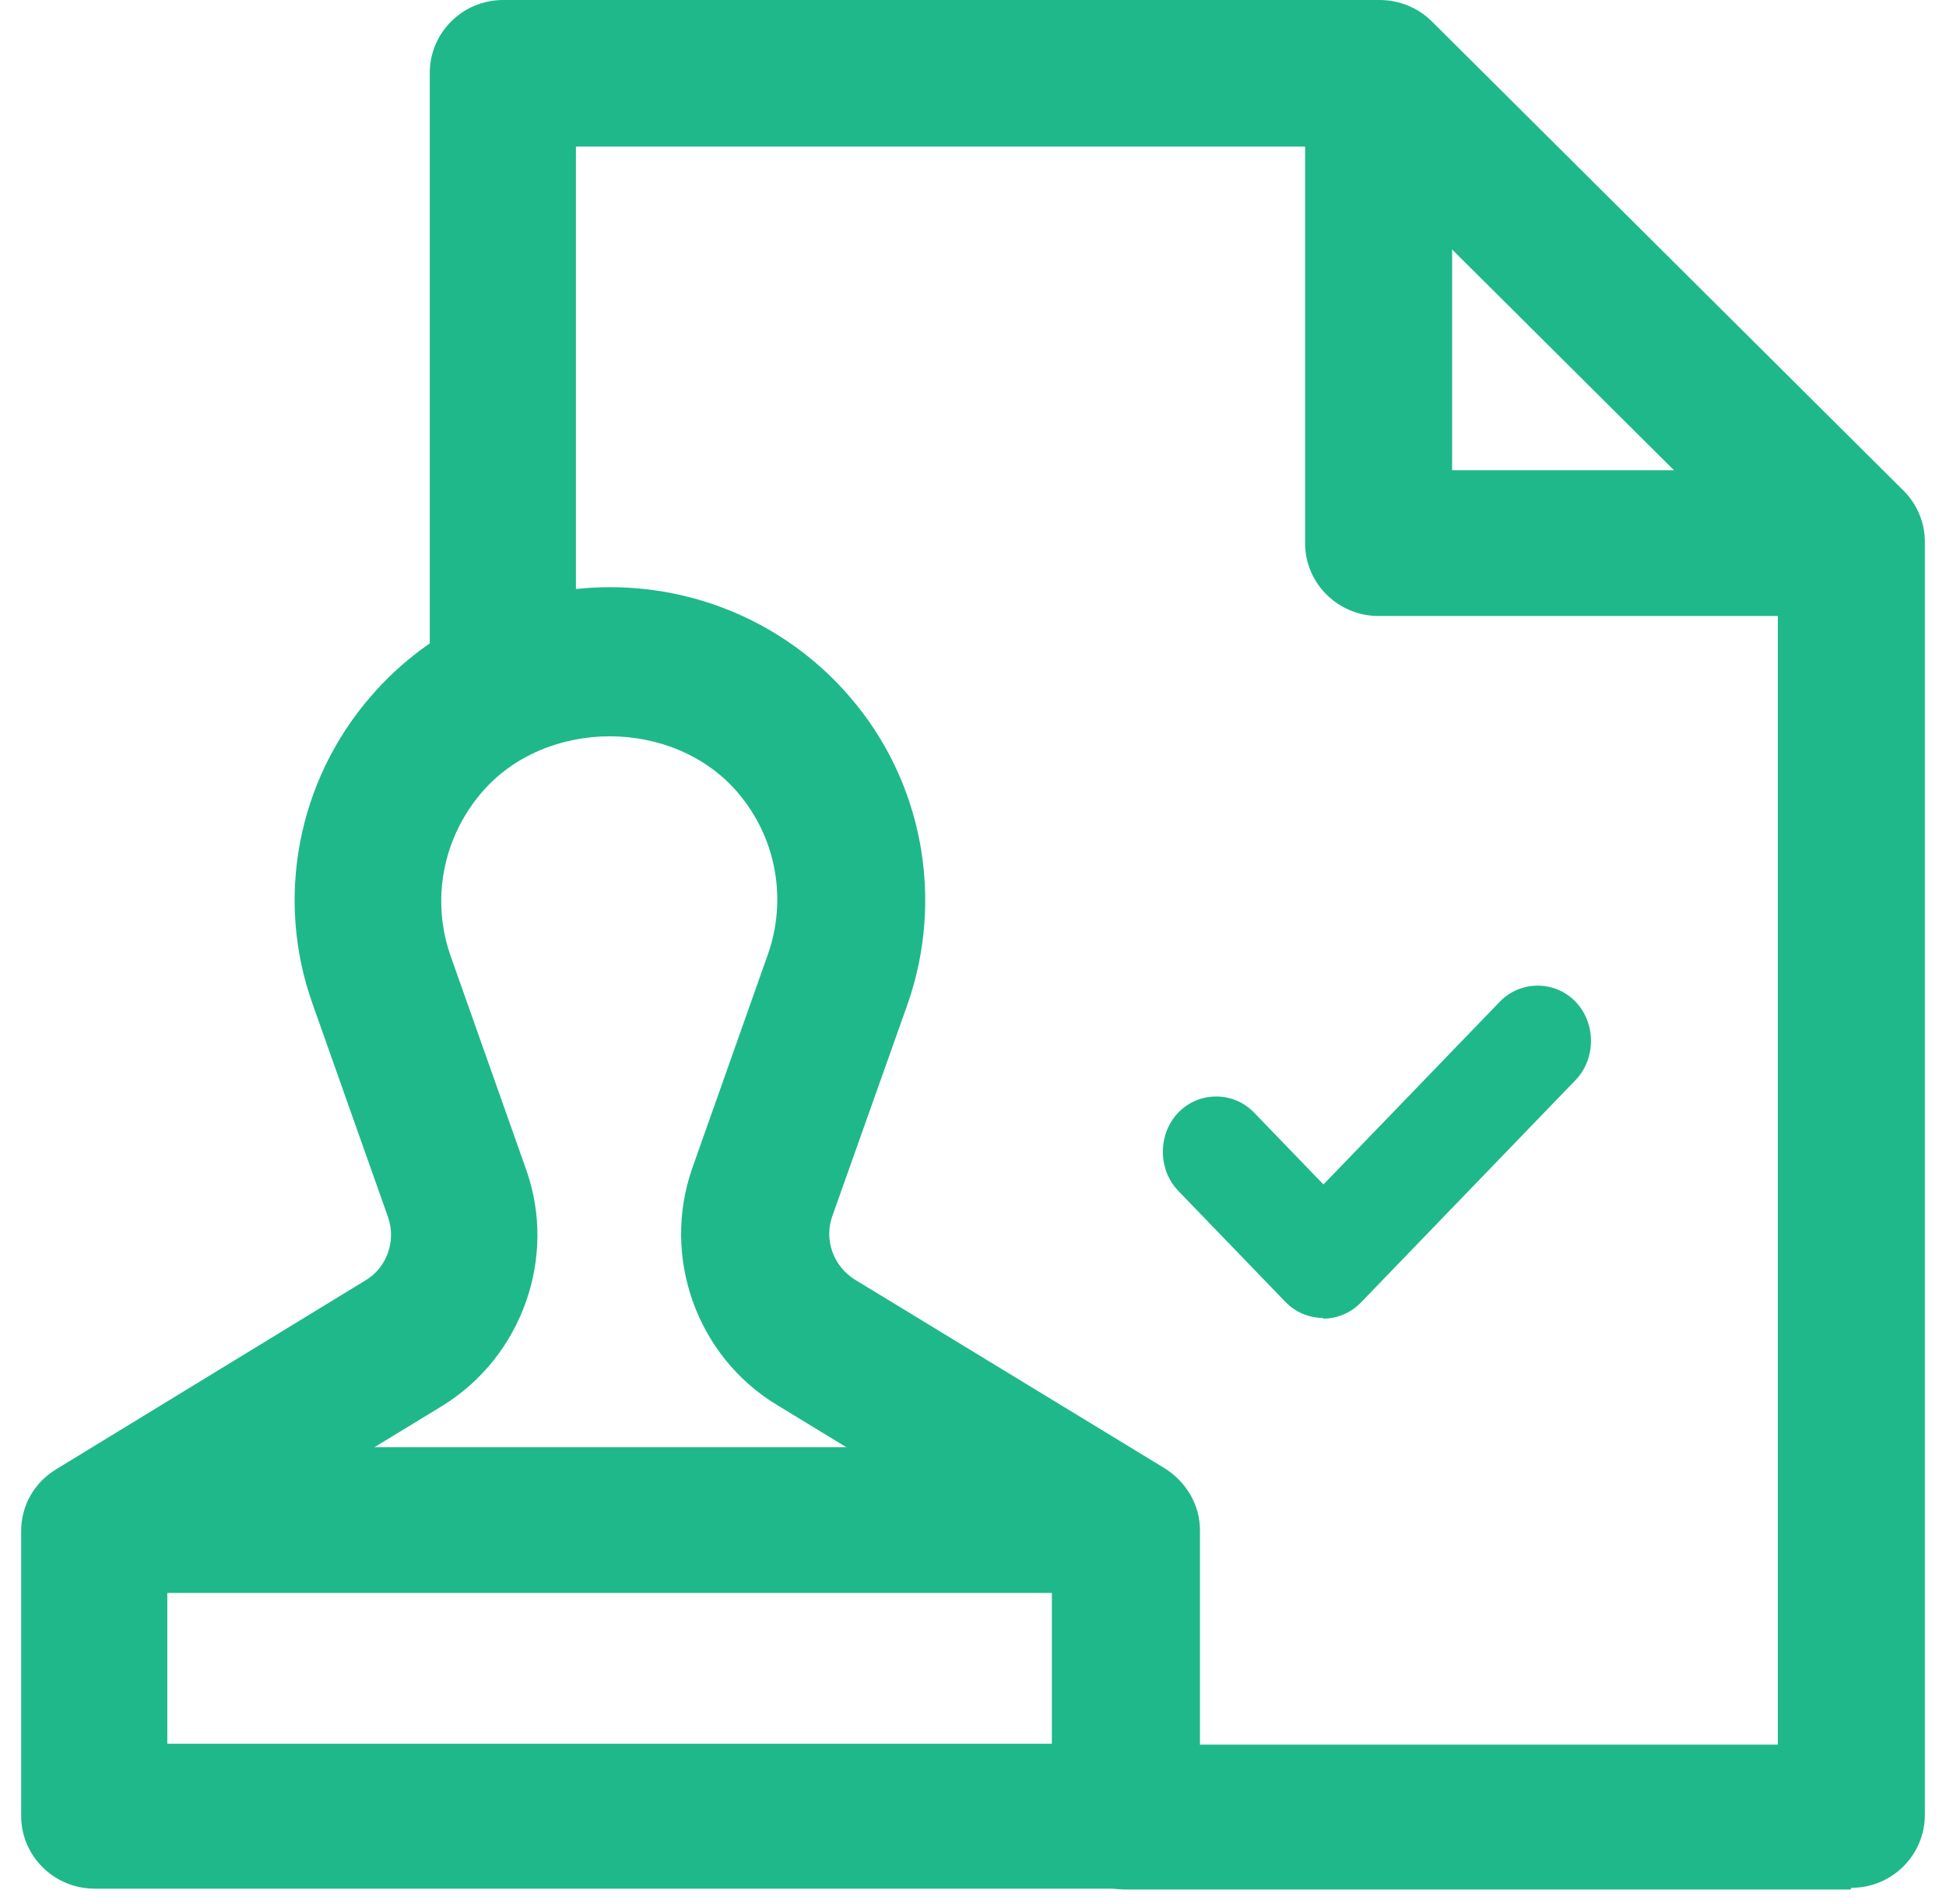 <svg width="46" height="45" viewBox="0 0 46 45" fill="none" xmlns="http://www.w3.org/2000/svg">
<path d="M26.607 44.644H2.238C1.288 44.644 0.5 43.883 0.5 42.921V36.192C0.5 35.591 0.803 35.05 1.328 34.73L8.643 30.263C9.148 29.963 9.371 29.322 9.169 28.761L7.39 23.734C6.501 21.25 7.027 18.466 8.764 16.463C10.179 14.821 12.24 13.88 14.422 13.88C16.605 13.88 18.666 14.821 20.08 16.463C21.818 18.466 22.323 21.25 21.454 23.734L19.676 28.741C19.474 29.302 19.696 29.923 20.201 30.243L27.536 34.71C28.041 35.03 28.365 35.571 28.365 36.172V42.901C28.365 43.843 27.597 44.624 26.627 44.624L26.607 44.644ZM3.955 41.219H24.869V37.173L18.363 33.207C16.483 32.066 15.655 29.722 16.382 27.64L18.16 22.632C18.645 21.29 18.363 19.808 17.433 18.727C15.918 16.964 12.907 16.964 11.391 18.727C10.462 19.808 10.179 21.29 10.664 22.632L12.442 27.66C13.169 29.722 12.341 32.066 10.462 33.227L3.955 37.193V41.239V41.219Z" fill="#1FB88B"/>
<path d="M25.435 37.654H3.955C3.006 37.654 2.217 36.893 2.217 35.931C2.217 34.97 2.985 34.209 3.955 34.209H25.415C26.364 34.209 27.152 34.97 27.152 35.931C27.152 36.893 26.384 37.654 25.415 37.654H25.435Z" fill="#1FB88B"/>
<path d="M43.742 44.664H26.607C25.657 44.664 24.869 43.903 24.869 42.941V37.153L18.342 33.187C16.463 32.046 15.635 29.702 16.362 27.619L18.14 22.592C18.625 21.25 18.342 19.768 17.413 18.687C16.241 17.325 14.281 16.924 12.644 17.725C12.139 17.966 11.573 17.966 11.088 17.725C10.603 17.465 10.26 17.004 10.179 16.463C10.179 16.383 10.159 16.263 10.159 16.183V1.722C10.159 0.781 10.927 0 11.896 0H32.608C33.073 0 33.517 0.18 33.841 0.501L44.995 11.597C45.318 11.917 45.5 12.358 45.5 12.798V42.901C45.5 43.843 44.732 44.624 43.762 44.624L43.742 44.664ZM28.345 41.239H42.025V13.559L31.881 3.465H13.614V13.96C16.019 13.7 18.443 14.601 20.06 16.483C21.798 18.486 22.303 21.27 21.434 23.754L19.656 28.761C19.454 29.322 19.676 29.943 20.181 30.263L27.516 34.73C28.021 35.05 28.345 35.591 28.345 36.192V41.219V41.239Z" fill="#1FB88B"/>
<path d="M42.065 14.561H32.588C31.638 14.561 30.85 13.8 30.85 12.838V3.465C30.85 2.524 31.618 1.742 32.588 1.742C33.558 1.742 34.326 2.504 34.326 3.465V11.116H42.065C43.015 11.116 43.803 11.877 43.803 12.838C43.803 13.8 43.035 14.561 42.065 14.561Z" fill="#1FB88B"/>
<path d="M31.284 31.154C30.959 31.154 30.634 31.032 30.382 30.771L27.854 28.151C27.366 27.646 27.366 26.803 27.854 26.298C28.342 25.792 29.155 25.792 29.643 26.298L31.284 27.998L35.453 23.678C35.941 23.172 36.755 23.172 37.242 23.678C37.73 24.183 37.73 25.026 37.242 25.532L32.171 30.787C31.92 31.047 31.595 31.17 31.269 31.17L31.284 31.154Z" fill="#1FB88B"/>
</svg>
